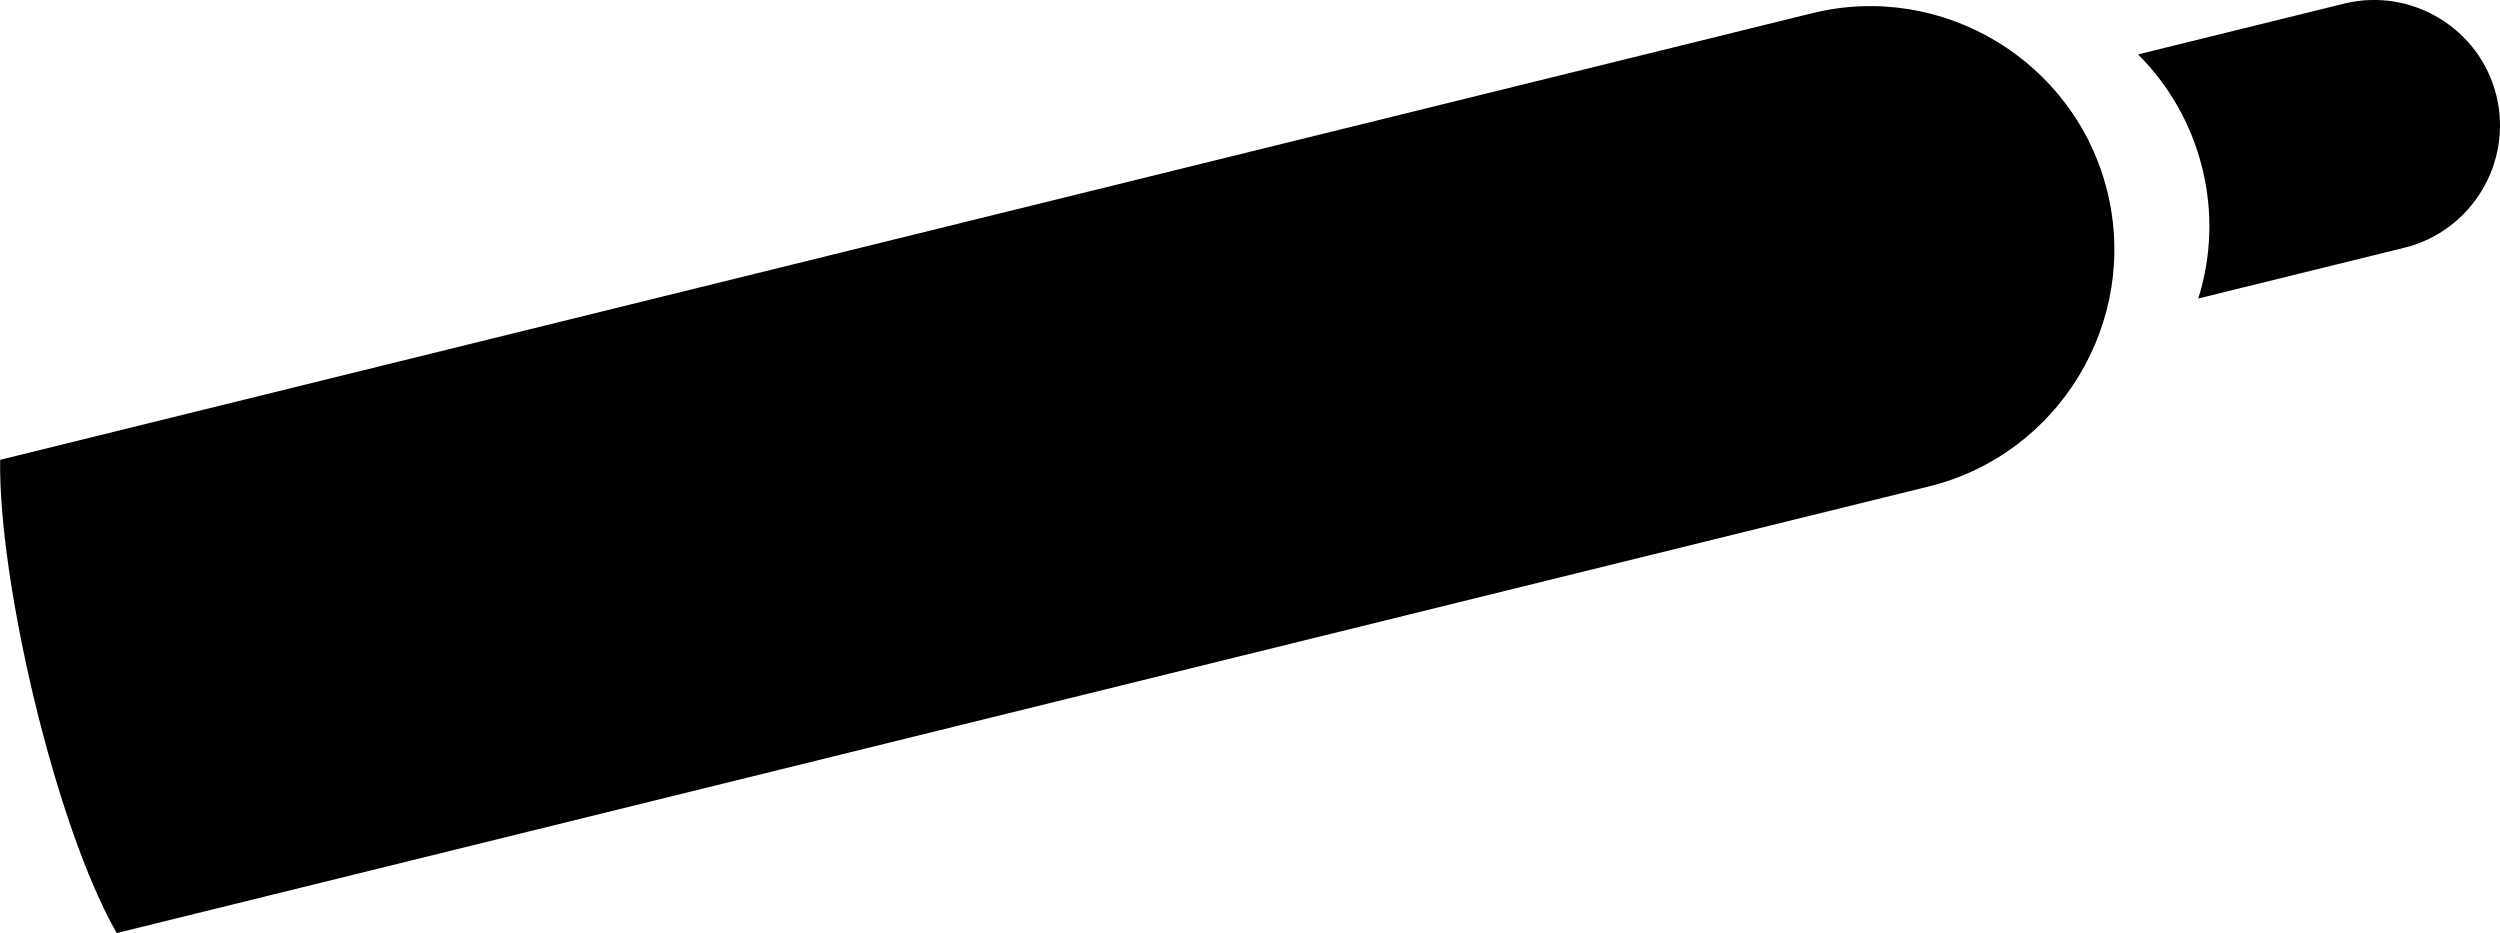 <?xml version="1.0" encoding="UTF-8"?>
<!DOCTYPE svg PUBLIC "-//W3C//DTD SVG 1.1//EN" "http://www.w3.org/Graphics/SVG/1.1/DTD/svg11.dtd">
<!-- Creator: CorelDRAW -->
<svg xmlns="http://www.w3.org/2000/svg" xml:space="preserve" width="14.608mm" height="5.452mm" version="1.1" style="shape-rendering:geometricPrecision; text-rendering:geometricPrecision; image-rendering:optimizeQuality; fill-rule:evenodd; clip-rule:evenodd"
viewBox="0 0 188.01 70.17"
 xmlns:xlink="http://www.w3.org/1999/xlink"
 xmlns:xodm="http://www.corel.com/coreldraw/odm/2003">
 <defs>
  <style type="text/css">
   <![CDATA[
    .fil0 {fill:black}
   ]]>
  </style>
 </defs>
 <g id="Camada_x0020_1">
  <path class="fil0" d="M160.8 4.09l15.5 -3.82c5.05,-1.24 10.2,1.87 11.44,6.92l0 0c1.24,5.05 -1.87,10.2 -6.92,11.44l-15.5 3.82c0.97,-3.09 1.13,-6.46 0.3,-9.81l0 -0c-0.83,-3.35 -2.54,-6.26 -4.83,-8.55zm-160.79 30.49l136.29 -33.59c9.79,-2.41 19.77,3.62 22.18,13.41l0 0c2.41,9.79 -3.62,19.77 -13.41,22.18 -45.43,11.2 -90.86,22.39 -136.29,33.59 -4.56,-7.92 -8.91,-26.4 -8.77,-35.59z"/>
 </g>
</svg>
